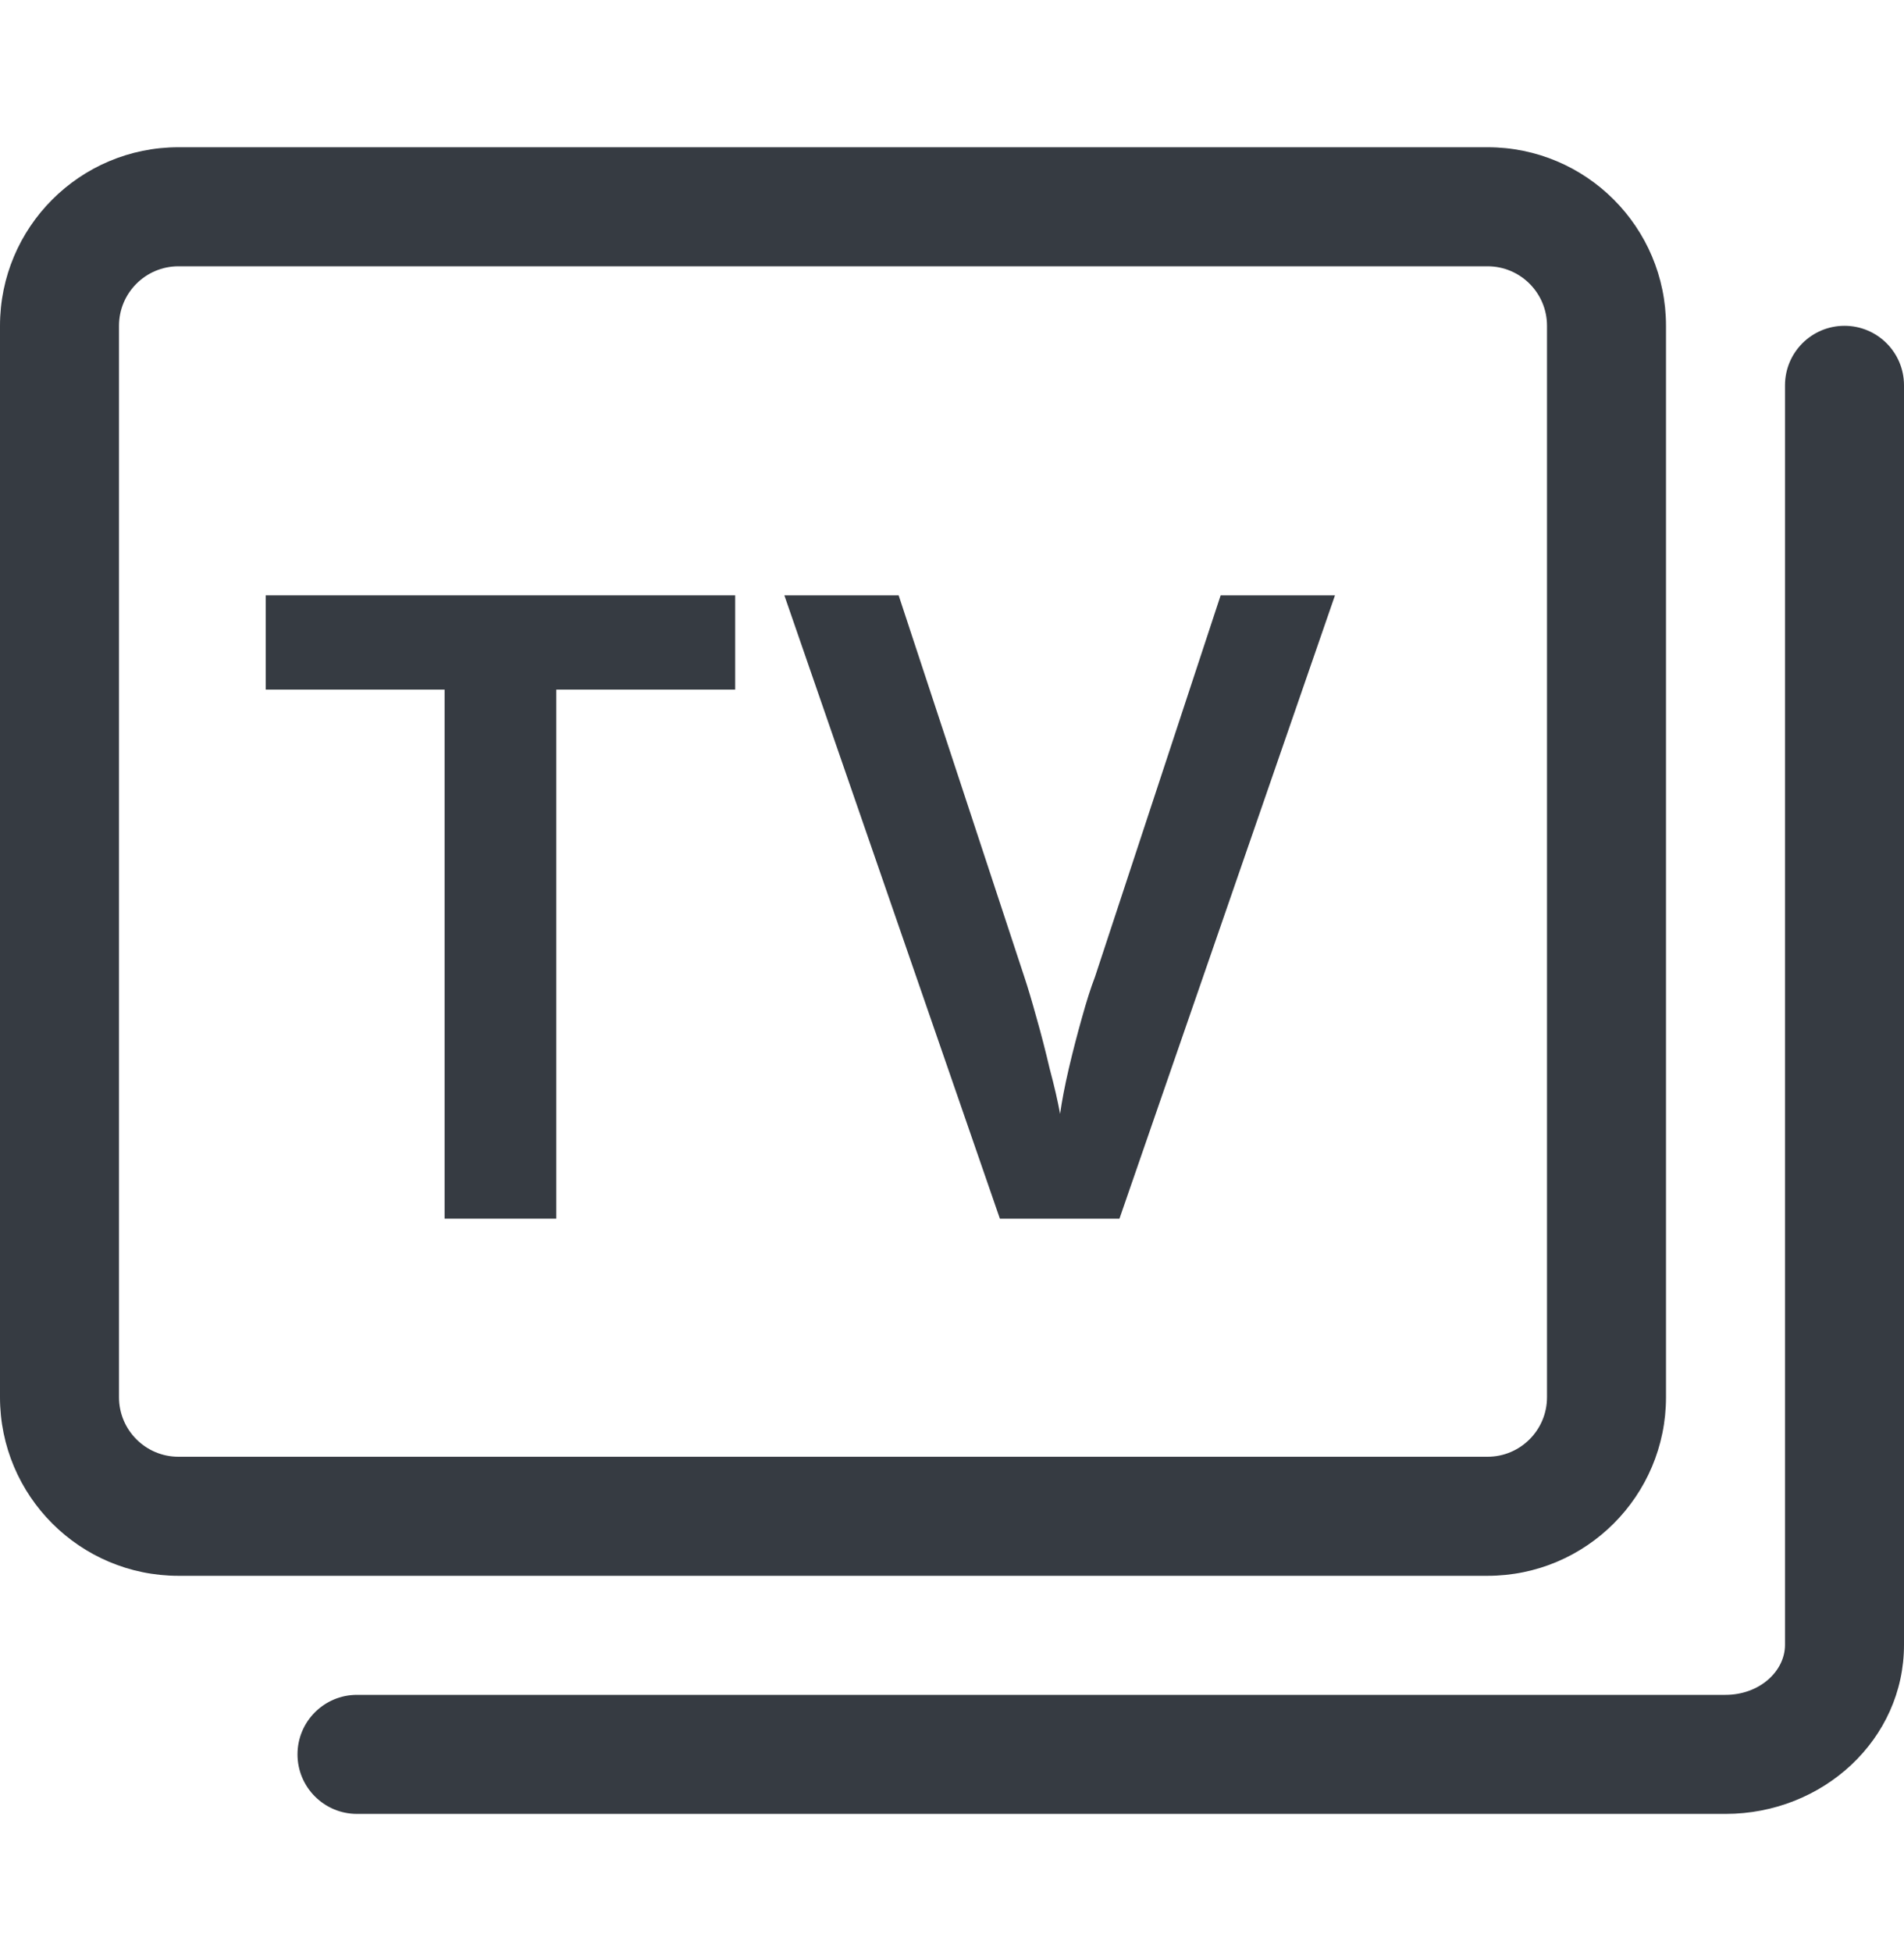 <svg xmlns="http://www.w3.org/2000/svg" fill="none" viewBox="0 0 40 41" height="41" width="40">
<path fill="#363B42" d="M3.75 3.092H31.25C33.321 3.092 35 4.771 35 6.842V29.342C35 31.413 33.321 33.092 31.25 33.092H3.75C1.679 33.092 0 31.413 0 29.342V6.842C0 4.771 1.679 3.092 3.75 3.092ZM3.75 5.592C3.06 5.592 2.5 6.151 2.5 6.842V29.342C2.5 30.032 3.06 30.592 3.75 30.592H31.25C31.94 30.592 32.5 30.032 32.5 29.342V6.842C32.5 6.151 31.94 5.592 31.25 5.592H3.75ZM38.75 6.842C38.06 6.842 37.5 7.401 37.5 8.092V34.542C37.5 35.097 36.963 35.592 36.25 35.592H7.5C6.81 35.592 6.25 36.151 6.25 36.842C6.25 37.532 6.81 38.092 7.5 38.092H36.25C38.299 38.092 40 36.527 40 34.542V8.092C40 7.401 39.44 6.842 38.75 6.842Z" clip-rule="evenodd" fill-rule="evenodd"></path>
<path fill="#363B42" d="M11.687 25.592H9.34V14.482H5.582V12.502H15.445V14.482H11.687V25.592Z"></path>
<path fill="#363B42" d="M28.046 12.502L23.518 25.592H21.006L16.478 12.502H18.879L21.519 20.514C21.593 20.734 21.678 21.021 21.776 21.375C21.874 21.718 21.965 22.072 22.051 22.439C22.149 22.805 22.222 23.123 22.271 23.392C22.308 23.123 22.369 22.805 22.454 22.439C22.54 22.072 22.632 21.718 22.729 21.375C22.827 21.021 22.919 20.734 23.004 20.514L25.644 12.502H28.046Z"></path>
</svg>
